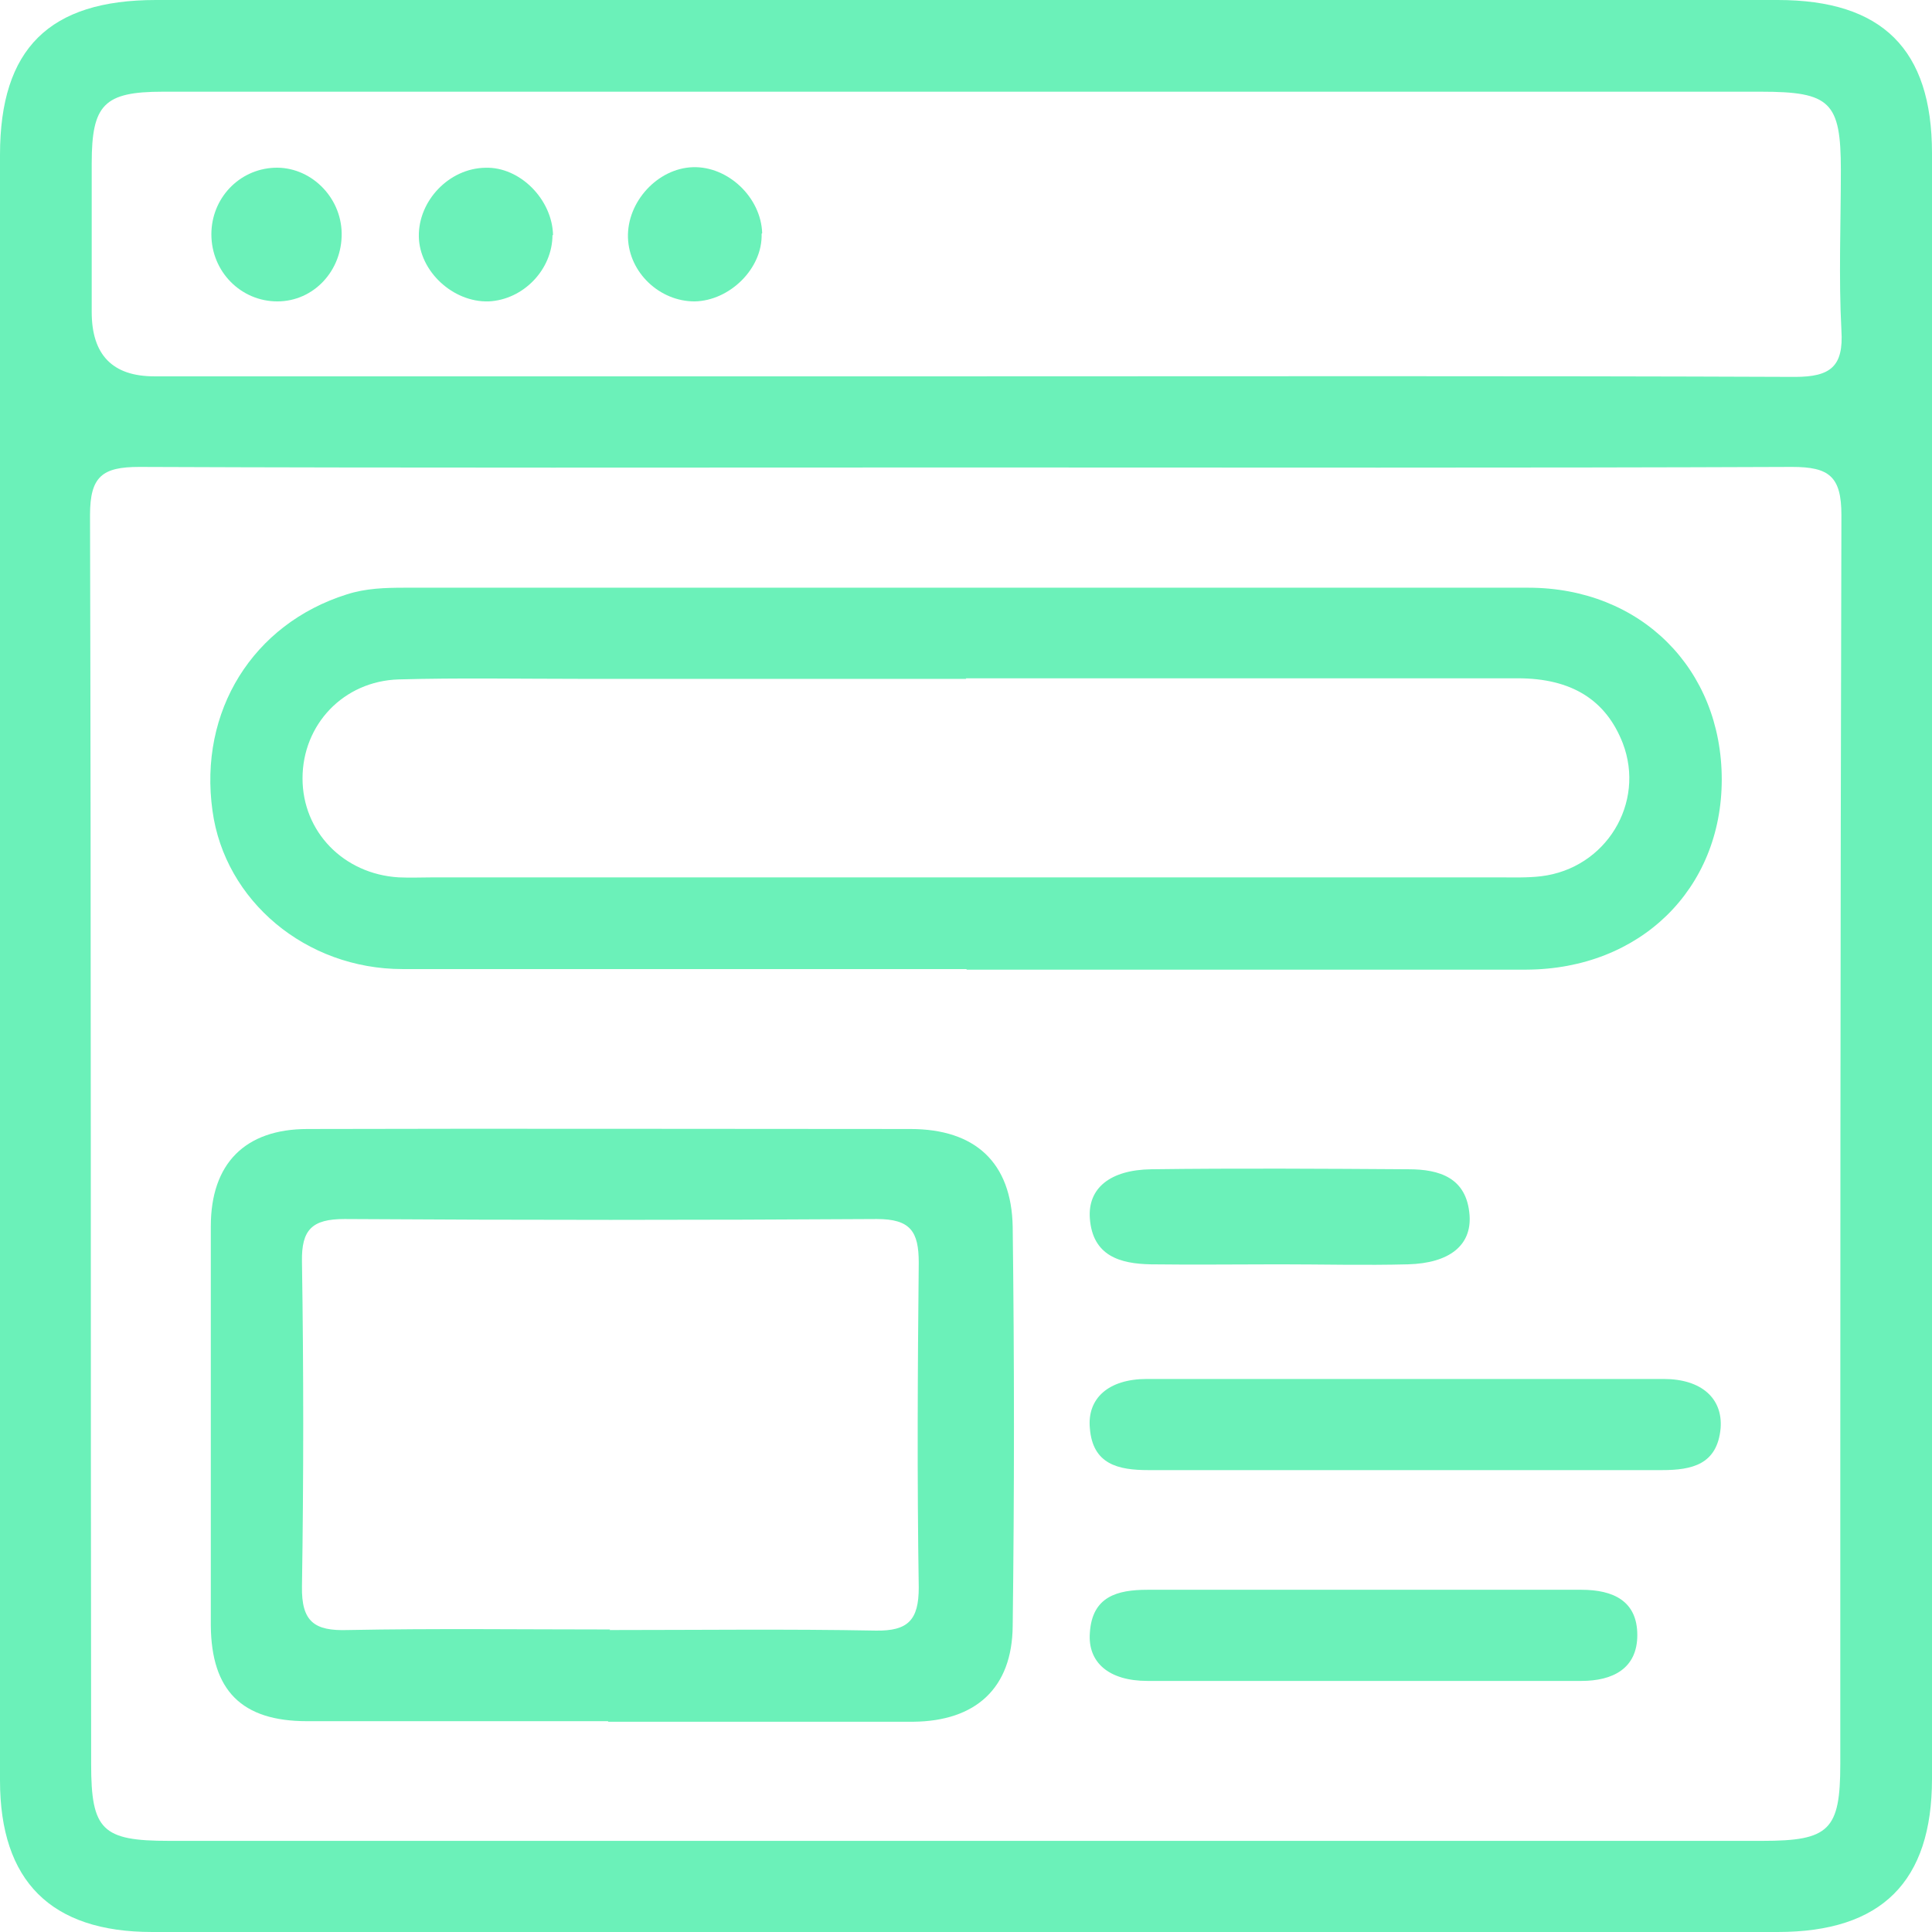 <svg xmlns="http://www.w3.org/2000/svg" id="Camada_2" viewBox="0 0 34.55 34.55"><defs><style>.cls-1{fill:#6bf1b9;}</style></defs><g id="Camada_1-2"><g><path class="cls-1" d="m0,17.2C0,12.39,0,7.58,0,2.77,0,.87.88,0,2.79,0,12.46,0,22.13,0,31.79,0c1.87,0,2.76.88,2.76,2.74,0,9.69,0,19.38,0,29.07,0,1.84-.9,2.74-2.76,2.74-9.69,0-19.38,0-29.07,0-1.81,0-2.72-.91-2.72-2.71,0-4.88,0-9.76,0-14.64Zm17.27-8.84c-4.93,0-9.85.01-14.78-.01-.66,0-.88.17-.88.86.02,7.45.01,14.89.02,22.34,0,1.18.2,1.37,1.39,1.37,9.5,0,19,0,28.5,0,1.19,0,1.39-.19,1.39-1.37,0-7.45,0-14.89.02-22.34,0-.69-.22-.86-.88-.86-4.93.02-9.85.01-14.78.01Zm-.02-1.63c4.95,0,9.9-.01,14.85.01.64,0,.87-.19.83-.83-.05-.95-.01-1.91-.01-2.87,0-1.22-.19-1.4-1.43-1.4-5.16,0-10.32,0-15.48,0-4.37,0-8.73,0-13.1,0-1.05,0-1.27.23-1.27,1.28,0,.89,0,1.77,0,2.66q0,1.15,1.12,1.15c4.83,0,9.66,0,14.5,0Z"></path><path class="cls-1" d="m17.28,17.33c-3.36,0-6.72,0-10.08,0-1.73,0-3.18-1.22-3.4-2.83-.25-1.78.72-3.34,2.4-3.87.34-.11.69-.12,1.04-.12,6.7,0,13.39,0,20.09,0,2.01,0,3.46,1.45,3.46,3.43,0,1.96-1.46,3.39-3.49,3.4-3.34,0-6.67,0-10.01,0Zm0-5.19c-2.31,0-4.62,0-6.93,0-1.07,0-2.15-.02-3.22.01-.99.03-1.72.81-1.72,1.77,0,.95.73,1.71,1.72,1.77.21.01.42,0,.63,0,6.34,0,12.69,0,19.03,0,.26,0,.52.01.77-.02,1.16-.14,1.87-1.31,1.46-2.38-.3-.77-.91-1.16-1.88-1.16-3.29,0-6.58,0-9.87,0Z"></path><path class="cls-1" d="m10.88,30.78c-1.8,0-3.59,0-5.39,0-1.17,0-1.71-.55-1.72-1.71,0-2.38,0-4.76,0-7.14,0-1.12.61-1.74,1.73-1.74,3.59-.01,7.19,0,10.78,0,1.16,0,1.81.6,1.83,1.75.03,2.38.03,4.76,0,7.14-.01,1.11-.66,1.7-1.78,1.71-1.82,0-3.64,0-5.46,0Zm.02-1.63c1.59,0,3.17-.02,4.76.01.58.01.77-.19.77-.77-.03-1.94-.02-3.87,0-5.81,0-.56-.15-.78-.75-.78-3.17.02-6.35.02-9.52,0-.58,0-.77.19-.76.76.03,1.94.03,3.87,0,5.81-.01.63.22.8.82.78,1.56-.03,3.13-.01,4.69-.01Z"></path><path class="cls-1" d="m25.09,26.29c-1.52,0-3.03,0-4.55,0-.54,0-1-.1-1.05-.75-.05-.53.33-.88,1.02-.88,3.08,0,6.16,0,9.24,0,.68,0,1.06.35,1.02.88-.06.65-.51.75-1.05.75-1.54,0-3.08,0-4.62,0Z"></path><path class="cls-1" d="m24.43,28.43c1.28,0,2.56,0,3.85,0,.57,0,1,.2,1,.81,0,.6-.44.82-1,.82-2.59,0-5.17,0-7.76,0-.69,0-1.07-.33-1.03-.86.04-.65.49-.77,1.03-.77,1.31,0,2.61,0,3.92,0Z"></path><path class="cls-1" d="m22.88,22.61c-.77,0-1.53.01-2.3,0-.55-.01-1.04-.15-1.09-.82-.04-.54.36-.87,1.1-.88,1.53-.02,3.07-.01,4.6,0,.55,0,1.04.15,1.09.82.04.54-.36.86-1.1.88-.77.02-1.53,0-2.3,0Z"></path><path class="cls-1" d="m9.88,4.2c0,.62-.52,1.16-1.14,1.19-.64.02-1.24-.54-1.25-1.16-.01-.64.54-1.22,1.19-1.23.62-.02,1.2.57,1.21,1.21Z"></path><path class="cls-1" d="m13.62,4.18c.02.62-.57,1.2-1.2,1.21-.62,0-1.17-.51-1.19-1.14-.02-.64.53-1.24,1.16-1.26.63-.02,1.22.54,1.24,1.18Z"></path><path class="cls-1" d="m6.11,4.17c.01.67-.5,1.22-1.15,1.22-.65,0-1.18-.53-1.18-1.2,0-.64.49-1.16,1.12-1.19.64-.03,1.2.51,1.21,1.17Z"></path></g></g></svg>